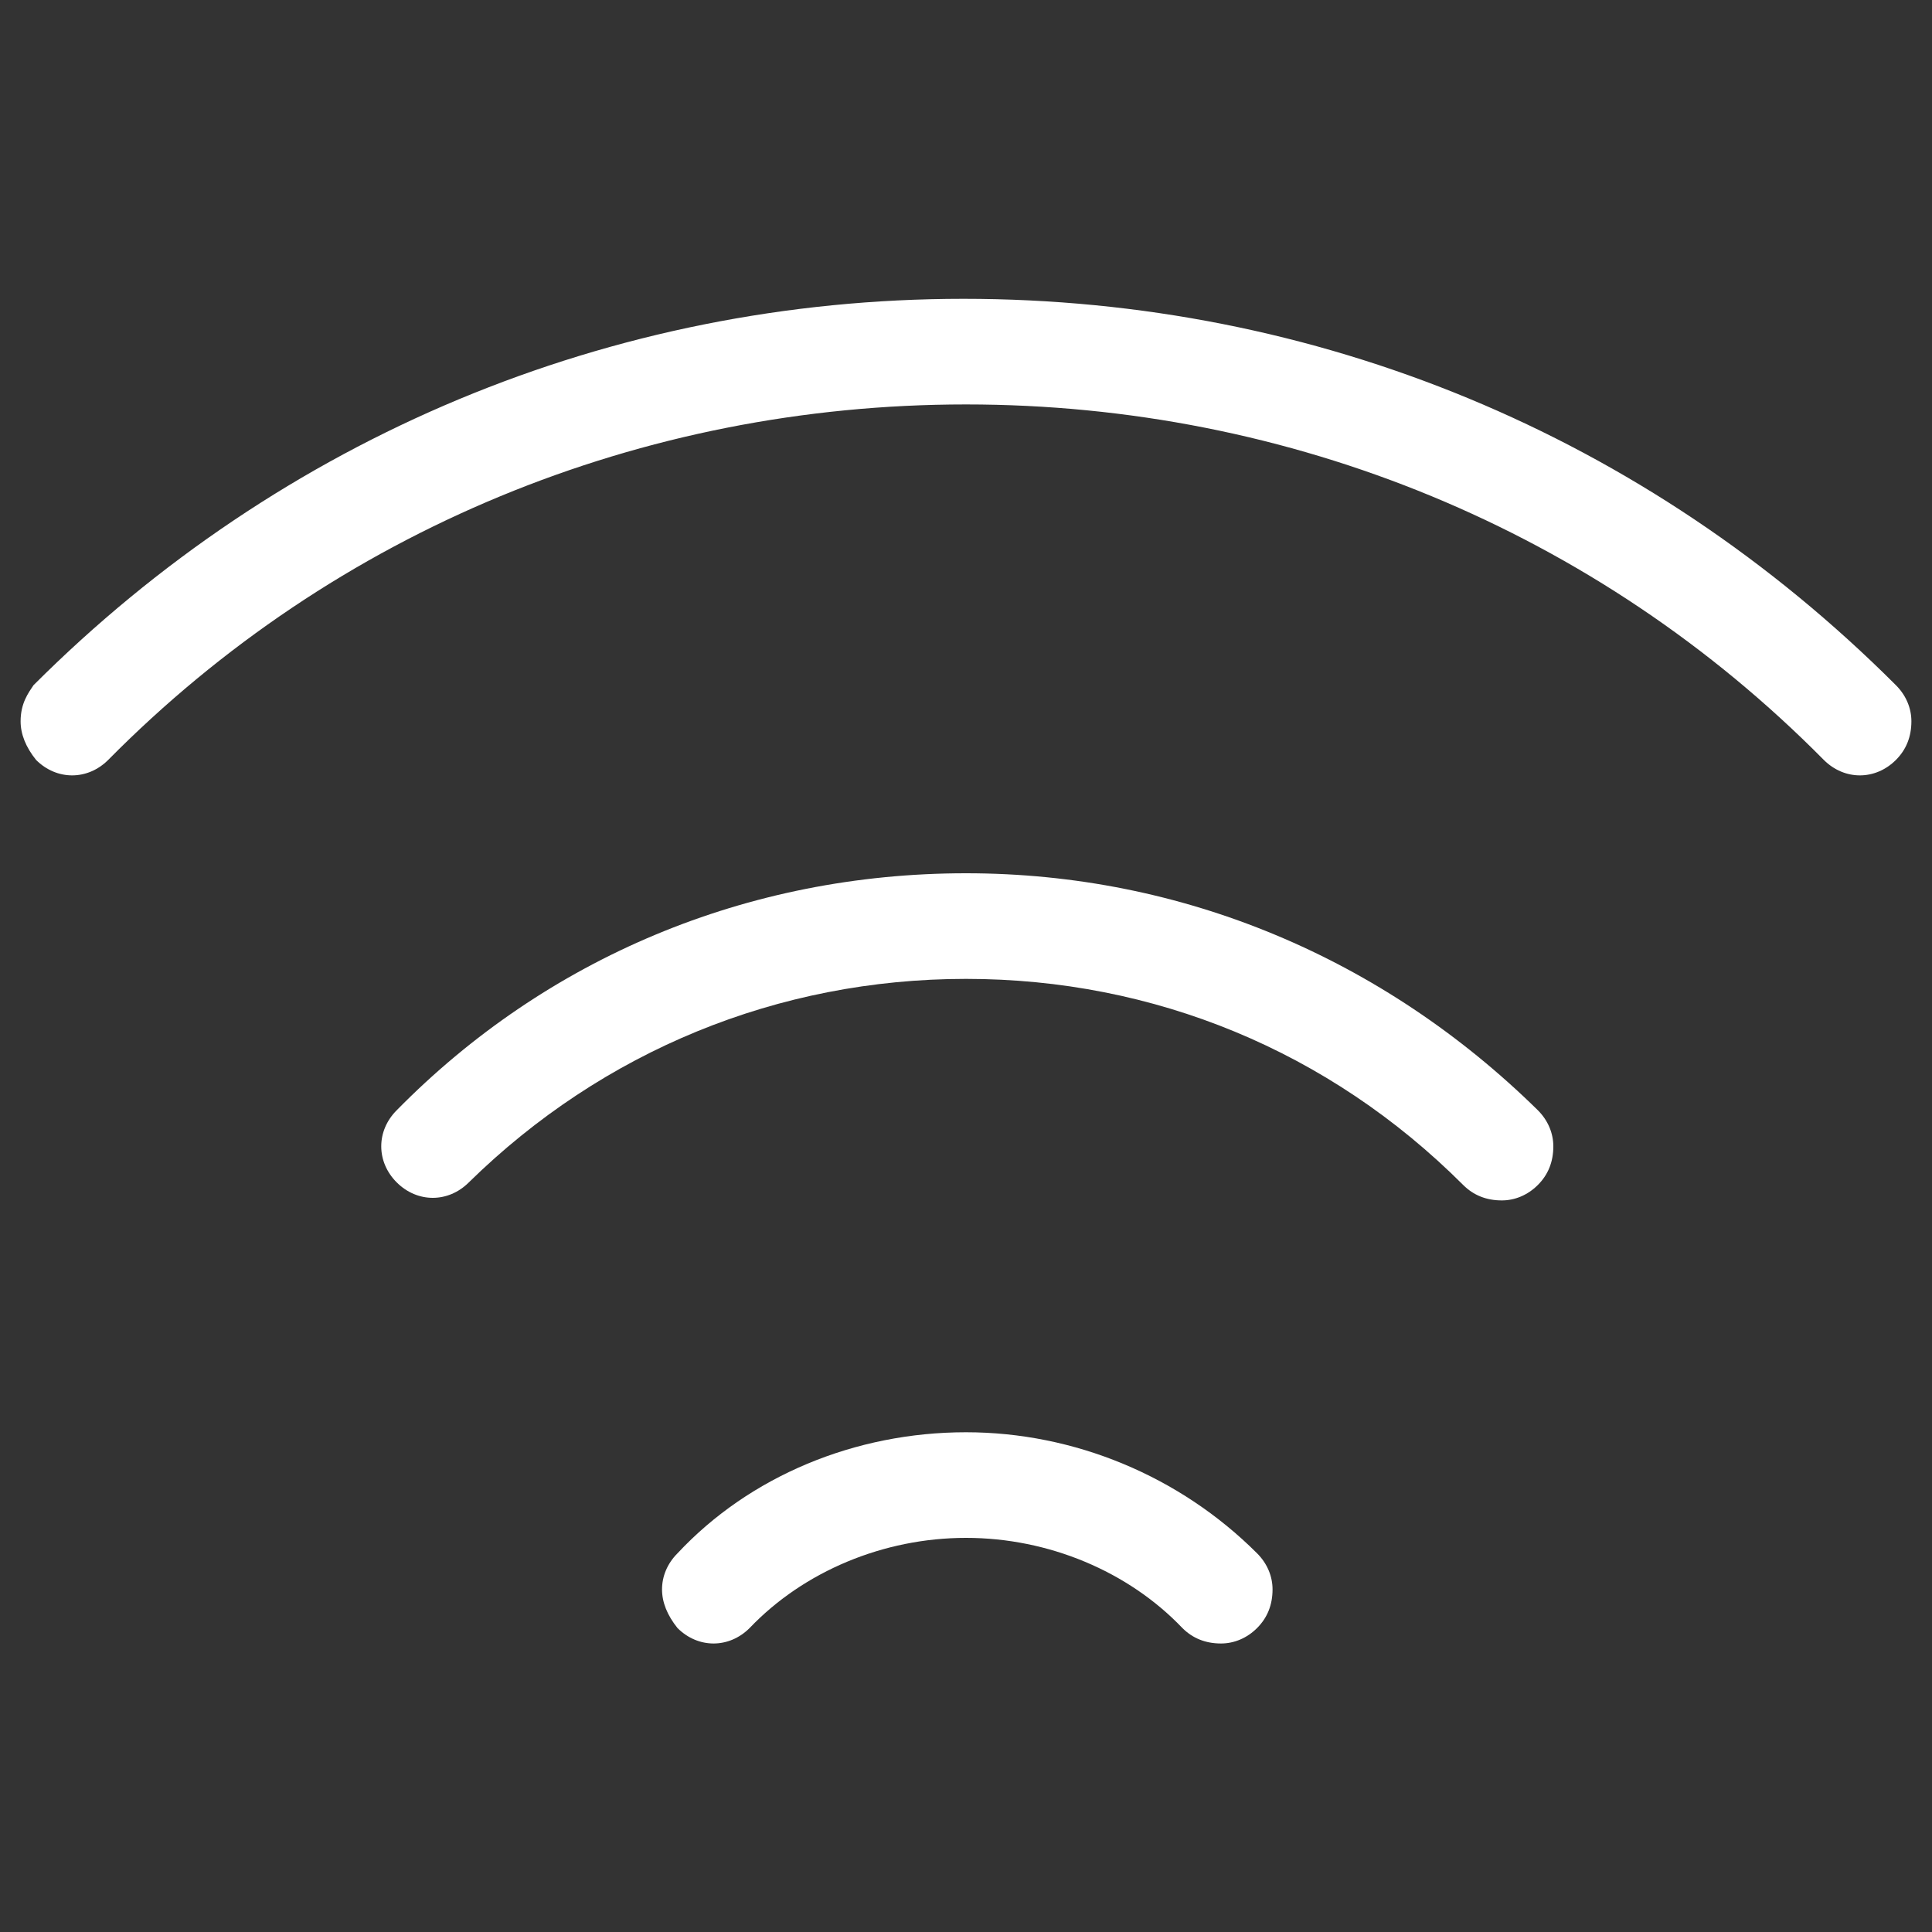 <?xml version="1.0" encoding="utf-8"?>
<!-- Generator: Adobe Illustrator 19.0.0, SVG Export Plug-In . SVG Version: 6.00 Build 0)  -->
<svg version="1.1" id="Ebene_1" xmlns="http://www.w3.org/2000/svg" xmlns:xlink="http://www.w3.org/1999/xlink" x="0px" y="0px"
	 viewBox="-813 813.8 75 75" style="enable-background:new -813 813.8 75 75;" xml:space="preserve">
<rect x="-813" y="813.8" width="75" height="75" fill="#333333" stroke="none"/>
<style type="text/css">
	.st0{fill:#FFFFFF;}
</style>
<g id="XMLID_28_">
	<g>
		<path id="XMLID_3_" class="st0" d="M-775.6,825.4c13.7,0,26.5,5.3,36.2,15c0.4,0.4,0.6,0.9,0.6,1.4c0,0.6-0.2,1.1-0.6,1.5
			c-0.4,0.4-0.9,0.6-1.4,0.6s-1-0.2-1.4-0.6c-8.8-8.9-20.7-13.8-33.3-13.8s-24.5,4.9-33.3,13.8c-0.4,0.4-0.9,0.6-1.4,0.6
			c-0.5,0-1-0.2-1.4-0.6c-0.4-0.5-0.6-1-0.6-1.5c0-0.7,0.3-1.1,0.5-1.4C-802.1,830.8-789.3,825.4-775.6,825.4"/>
	</g>
	<g>
		<path id="XMLID_2_" class="st0" d="M-775.5,847.7c8.4,0,16.2,3.3,22.2,9.2c0.4,0.4,0.6,0.9,0.6,1.4c0,0.6-0.2,1.1-0.6,1.5
			c-0.4,0.4-0.9,0.6-1.4,0.6c-0.6,0-1.1-0.2-1.5-0.6c-5.2-5.2-12-8-19.3-8c-7.3,0-14.1,2.8-19.3,7.9c-0.4,0.4-0.9,0.6-1.4,0.6
			s-1-0.2-1.4-0.6c-0.4-0.4-0.6-0.9-0.6-1.4s0.2-1,0.6-1.4C-791.8,851-784,847.7-775.5,847.7"/>
	</g>
	<g>
		<path id="XMLID_1_" class="st0" d="M-775.5,869.4c4.2,0,8.3,1.7,11.3,4.7c0.4,0.4,0.6,0.9,0.6,1.4c0,0.6-0.2,1.1-0.6,1.5
			c-0.4,0.4-0.9,0.6-1.4,0.6c-0.6,0-1.1-0.2-1.5-0.6c-2.1-2.2-5.2-3.5-8.4-3.5s-6.3,1.3-8.4,3.5c-0.4,0.4-0.9,0.6-1.4,0.6
			c-0.5,0-1-0.2-1.4-0.6c-0.4-0.5-0.6-1-0.6-1.5c0-0.5,0.2-1,0.6-1.4C-783.9,871.1-779.8,869.4-775.5,869.4"/>
	</g>
</g>
</svg>
